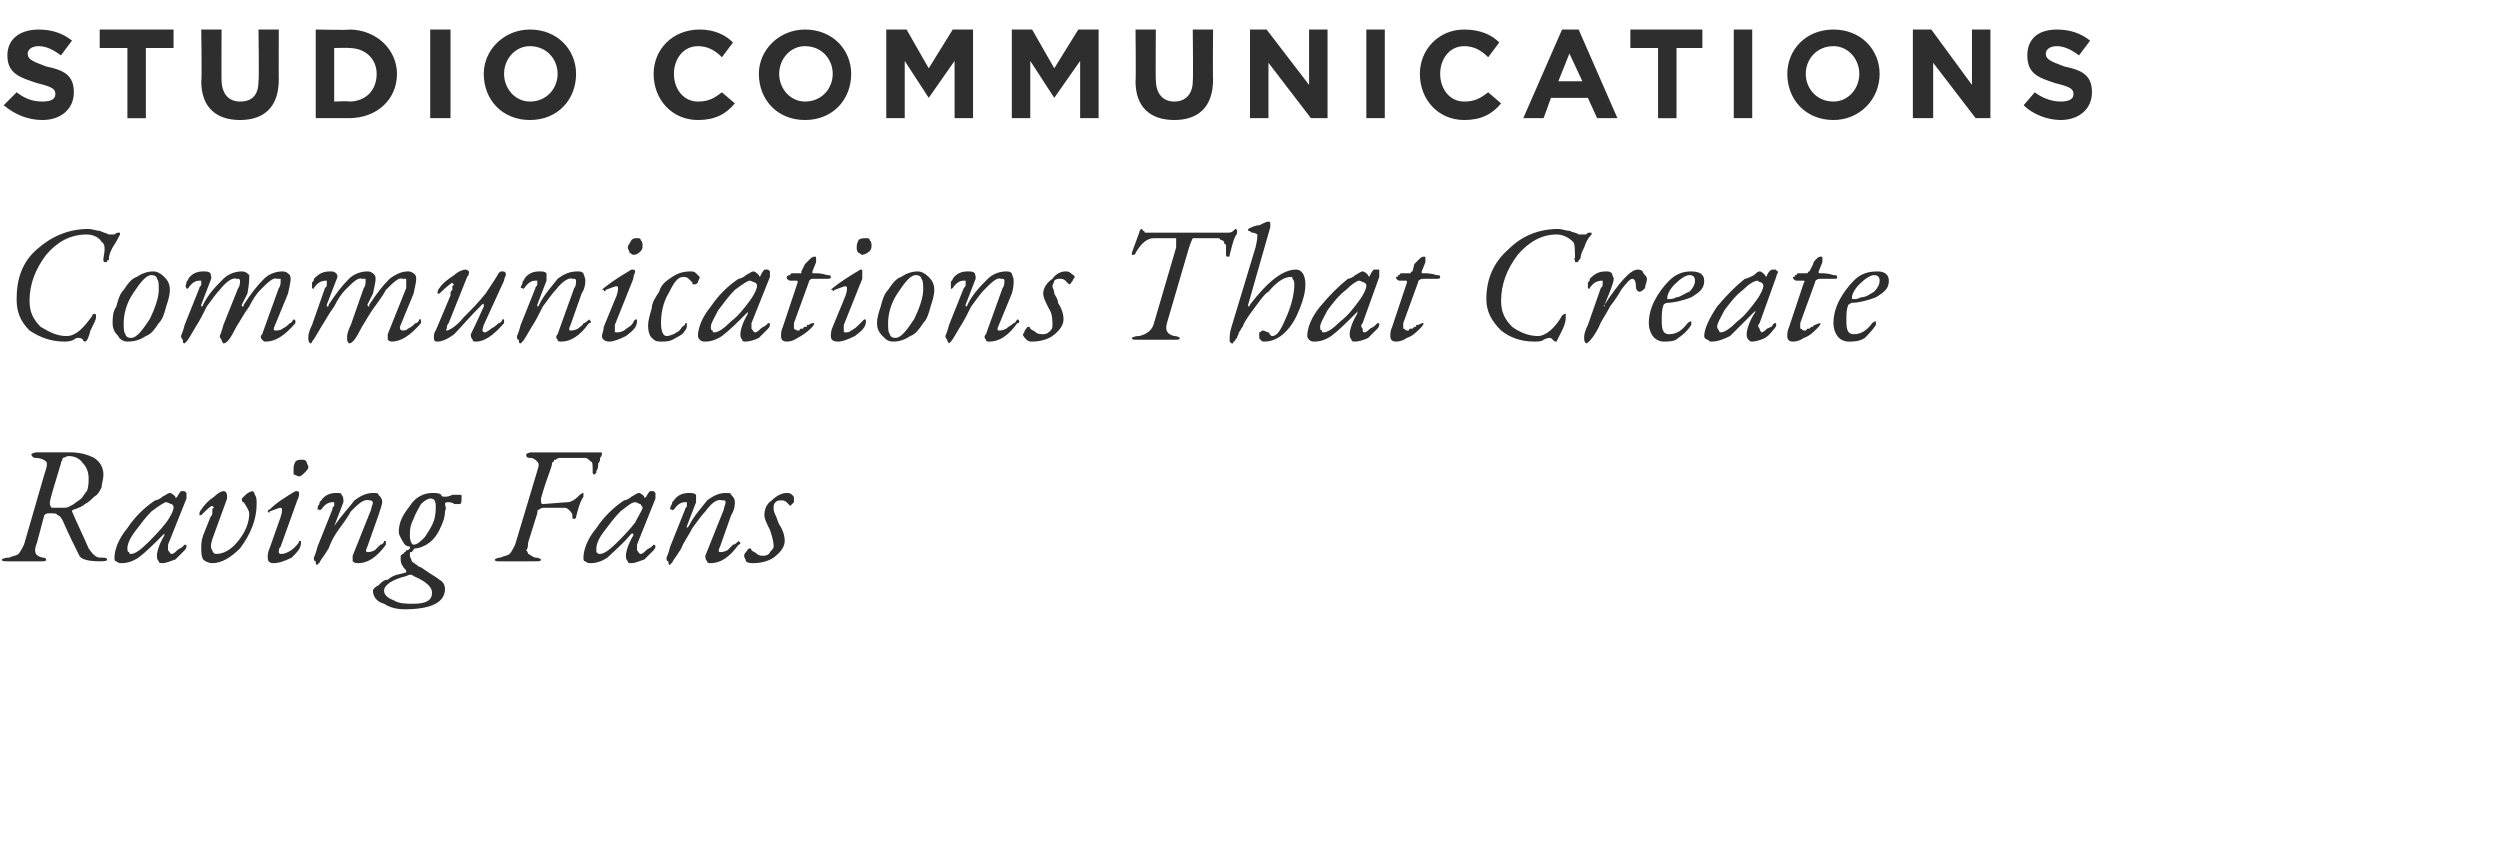 <svg xmlns="http://www.w3.org/2000/svg" version="1.1" width="135.4px" height="45.6px" viewBox="0 0 135.4 45.6"><desc>studio communications Communications That Create Raving Fans</desc><defs/><g id="Polygon67631"><path d="m2 29.4c-.2.5-.1.7.3.8c.2 0 .2.1.2.1c0 .1-.1.1-.2.1c-.2 0-.4 0-.5 0c-.1 0-.2 0-.3 0c-.2 0-.4 0-.6 0c-.2 0-.4 0-.5 0c-.2 0-.3 0-.3-.1c0 0 .1-.1.4-.1c.2-.1.4-.1.5-.2c.1-.1.2-.3.3-.5c0 0 1.1-3.8 1.1-3.8c.1-.3.2-.6.1-.7c-.1-.1-.3-.2-.6-.2c-.1 0-.2-.1-.2-.2c0 0 .1-.1.3-.1c0 0 .2 0 .4 0c.2 0 .4 0 .4 0c.1 0 .3 0 .5 0c.3 0 .4 0 .5 0c.5 0 .9.1 1.3.3c.3.2.5.5.5.9c0 .3-.1.5-.1.7c-.1.2-.2.4-.4.5c-.2.2-.3.3-.5.4c-.1.1-.3.2-.6.3c-.1 0-.1.1-.1.1c.3.7.6 1.3.9 2c.2.3.4.5.6.5c.2 0 .4 0 .4.1c0 .1-.2.1-.4.1c-.6 0-1-.1-1.1-.3c-.3-.6-.6-1.2-.9-1.9c-.1-.2-.2-.3-.3-.3c0-.1-.2-.1-.4-.1c-.1 0-.2 0-.3.1c0 0-.4 1.5-.4 1.5zm1.3-4.3c-.4 1.3-.6 2-.6 2.1c0 .1 0 .2.1.3c.1 0 .2 0 .3 0c.2 0 .3 0 .4 0c.2 0 .3-.1.5-.2c.1-.1.3-.2.4-.3c.1-.1.2-.3.3-.4c.1-.2.1-.5.1-.7c0-.3-.1-.6-.3-.8c-.2-.3-.5-.4-.8-.4c-.1 0-.2.1-.3.1c0 .1-.1.2-.1.3c0 0 0 0 0 0zm5.5 5.4c-.1 0-.2 0-.2-.1c-.1-.1-.1-.2-.1-.3c0-.2.1-.6.4-1.1c0-.1 0-.2 0-.1c0 0 0 0 0 0c-.6.6-1 1-1.4 1.3c-.3.2-.6.3-.9.3c-.1 0-.2 0-.3-.1c-.1 0-.1-.1-.1-.2c0-.4.2-1 .7-1.6c.4-.6.9-1.1 1.5-1.5c.1 0 .3-.1.4-.2c.2-.1.3-.2.4-.2c.1 0 .2.1.3.2c0 .1 0 .1.1 0c.1-.2.2-.3.2-.3c.1 0 .2 0 .2 0c.1.1.1.1.1.1c0 .1 0 .2 0 .3c0 0-1 2.5-1 2.5c0 .1 0 .2 0 .3c.1.1.1.2.2.2c.1 0 .2-.1.3-.2c.1-.1.2-.1.3-.2c0 0 .1-.1.1-.1c.1 0 .1 0 .1.1c0 0 0 .1-.1.2c-.1.1-.3.3-.5.5c-.3.1-.5.2-.7.2zm.2-3.3c-.1 0-.4.2-.8.5c-.3.3-.6.7-.9 1.1c-.3.4-.4.7-.4.9c0 .1 0 .2.1.2c0 .1 0 .1.1.1c.2 0 .5-.2.9-.6c.3-.3.7-.7 1-1.1c.3-.4.4-.7.4-.8c0-.1 0-.1-.1-.2c-.1 0-.2-.1-.3-.1zm2.5 2c-.1.3-.1.5 0 .6c0 .1.1.2.2.2c.4 0 .8-.2 1.2-.7c.4-.5.6-1 .6-1.5c0-.1-.1-.3-.3-.6c-.1 0-.1-.1-.1-.2c0 0 .1-.1.2-.2c.1-.1.3-.2.4-.2c0 0 .1.1.1.2c.1.1.1.3.1.5c0 .8-.3 1.6-.9 2.4c-.5.5-1 .8-1.5.8c-.2 0-.4-.1-.5-.2c-.1-.2-.1-.4-.1-.6c0-.2 0-.4.1-.7c0 0 .4-1 .4-1c.1-.1.1-.2.1-.2c0-.1 0-.1 0-.2c0-.1.1-.1.1-.1c-.1-.1-.1-.1-.1-.1c-.1 0-.3.2-.6.5c0 0 0 0-.1 0c0 0 0 0 0 0c0-.1 0-.2.1-.3c.2-.3.4-.5.7-.7c.2-.2.4-.3.5-.3c.2 0 .2.2.2.4c0 0-.8 2.2-.8 2.2zm4.9-4.3c.1 0 .1 0 .2.1c0 .1.1.2.1.3c0 .1-.1.2-.2.3c-.1.1-.2.2-.3.2c-.1 0-.2-.1-.3-.1c0-.1 0-.2 0-.3c0-.1 0-.2.1-.4c.1-.1.2-.1.4-.1zm-1.9 5.3c0-.1 0-.3.1-.5c0 0 .6-1.7.6-1.7c.1-.3.1-.5 0-.5c-.1 0-.3.1-.6.2c0 .1 0 .1-.1 0c0 0 0 0 0 0c0 0 0-.1.1-.1c.4-.4.9-.7 1.4-1c.1 0 .2 0 .2.1c0 .1 0 .2-.1.4c0 0-.9 2.5-.9 2.5c-.1.1-.1.2-.1.3c0 .1.1.1.1.1c.1 0 .2 0 .4-.1c.2-.1.3-.2.4-.3c.1-.1.2-.2.2-.3c0 0 .1 0 .1 0c0 0 0 0 0 .1c0 .3-.2.5-.5.8c-.4.2-.7.3-1 .3c-.2 0-.3-.1-.3-.3c0 0 0 0 0 0zm4.6-.1c0 0 1-2.5 1-2.5c0-.1.1-.3.1-.4c0 0-.1-.1-.1-.1c0 0-.1 0-.1 0c-.3-.1-.6.2-1 .6c-.1.2-.3.5-.6.9c-.3.4-.5.8-.6 1.1c-.3.5-.5.7-.5.8c-.1 0-.1.1-.1.1c-.1 0-.1-.1-.1-.2c-.1 0-.1-.1-.1-.2c0 0 .1-.2.2-.6c0 0 .8-2 .8-2c0-.1 0-.1.1-.2c0 0 0-.1 0-.1c0 0 0-.1 0-.1c0 0-.1 0-.1 0c-.2 0-.4.1-.6.4c-.1 0-.1.1-.1 0c-.1 0-.1 0-.1 0c0-.1 0-.2.1-.3c0-.1 0-.1.1-.2c.2-.3.5-.4.8-.4c.2 0 .3 0 .3.1c.1.1.1.2.1.4c0 0-.5 1.3-.5 1.3c0 0 0 .1 0 .1c0 0 0 0 0-.1c.4-.6.8-1 1.1-1.4c.4-.3.7-.4 1-.4c.2 0 .3 0 .3.1c.1.1.2.2.2.4c0 .1-.1.4-.2.7c0 0-.6 1.7-.6 1.7c-.1.2-.1.3 0 .3c.1 0 .2 0 .4-.1c.1-.1.2-.2.3-.3c.1 0 .2-.1.2-.2c.1 0 .1 0 .1 0c0 0 0 .1 0 .1c0 .1 0 .1 0 .1c-.5.7-1 1-1.5 1c-.1 0-.2 0-.3-.1c0-.1 0-.2 0-.3zm2.2 1.1c.2-.1.4-.1.7-.2c0 0 0 0 0-.1c0 0 0 0 0 0c-.2-.2-.3-.4-.3-.6c0-.1 0-.1 0-.1c0-.1 0-.1 0-.1c.1-.1.1-.1.1-.1c0 0 .1 0 .1-.1c.1 0 .1-.1.1-.1c.1 0 .1 0 .2-.1c0 0 0 0 0-.1c-.2 0-.3-.1-.4-.3c-.1-.2-.2-.3-.2-.5c0-.5.2-.9.6-1.4c.3-.5.8-.7 1.2-.7c.2 0 .4 0 .5.1c0 .1.1.1.2.1c.1 0 .2 0 .4-.1c.1 0 .3 0 .4 0c.1 0 .1 0 .1.1c0 .2 0 .4-.1.4c-.1 0-.2 0-.3 0c-.1-.1-.3-.1-.3-.1c-.1 0-.2 0-.2.1c0 0 0 0 0 0c0 .1.1.2 0 .4c0 .3-.1.6-.3 1c-.2.4-.4.6-.7.8c-.2.1-.4.2-.6.2c-.1 0-.1.1-.2.2c0 0 0 0 0 0c-.1 0-.1 0-.1.1c0 0 0 0 0 .1c0 .1.1.2.1.3c.1.1.3.2.4.3c.1 0 .2.1.5.3c.3.2.5.3.6.4c.2.1.3.3.3.5c0 .7-.7 1.1-2.2 1.1c-.4 0-.8-.1-1.1-.3c-.4-.1-.6-.4-.6-.7c0-.1.1-.2.3-.3c.2-.2.3-.3.5-.3c.1-.1.3-.2.3-.2c0 0 0 0 0 0zm2.3-3.8c0-.3-.1-.4-.3-.4c-.1 0-.3.1-.5.3c-.1.2-.3.5-.4.8c-.2.4-.2.6-.2.9c0 .3.1.5.2.5c.2 0 .4-.2.6-.4c.2-.3.4-.6.5-.9c.1-.3.1-.6.1-.8c0 0 0 0 0 0zm-1.2 3.8c0 0 0 0 0 0c-.1-.1-.2-.1-.4 0c-.8.2-1.2.5-1.2.8c0 .2.2.4.5.5c.3.2.7.2 1.1.2c.7 0 1-.2 1-.6c0-.3-.3-.6-1-.9c0 0 0 0 0 0zm6.2-1.8c0 .1 0 .3-.1.4c0 0 .1.1.1.2c.1 0 .1.1.2.1c0 0 .1.1.2.1c.2 0 .3.1.3.1c0 .1-.1.1-.3.1c-.2 0-.3 0-.5 0c-.2 0-.3 0-.4 0c-.2 0-.3 0-.5 0c-.3 0-.4 0-.6 0c-.1 0-.2 0-.2-.1c0 0 .1-.1.3-.1c.2-.1.4-.1.5-.2c.1-.1.2-.3.3-.5c0 0 1.2-4 1.2-4c.1-.3.1-.4 0-.5c-.1-.1-.2-.2-.4-.2c-.2 0-.2-.1-.2-.2c0 0 .1-.1.3-.1c0 0 .1 0 .4 0c.2 0 .4 0 .5 0c0 0 2.3 0 2.3 0c.1 0 .2 0 .2 0c.1 0 .2 0 .2 0c.1 0 .1 0 .1 0c.1 0 .1 0 .1.1c0 0 0 .1-.1.2c0 .1 0 .2-.1.3c0 .1 0 .3-.1.4c0 .1 0 .1 0 .1c-.1.1-.1.1-.1.1c0 0-.1 0-.1-.1c0 0 0-.1 0-.1c0-.3 0-.5-.1-.5c-.1-.1-.2-.2-.3-.2c0 0-1.4 0-1.4 0c-.1 0-.2.1-.2.1c-.1 0-.1 0-.1.1c0 0-.1 0-.1.1c0 .2-.3.8-.6 1.9c0 .2 0 .3.1.3c0 0 1.3-.1 1.3-.1c.2 0 .4-.1.6-.3c.1-.1.2-.2.3-.2c0 0 0 0 0 .1c0 0 0 0 0 .1c-.2.3-.3.7-.4 1.1c0 .1-.1.1-.1.1c-.1 0-.1 0-.1-.2c0-.1-.1-.2-.2-.3c0 0-.1-.1-.2-.1c-.1 0-.5 0-1.1 0c-.1 0-.2 0-.3.1c-.1 0-.1.1-.1.2c0 0-.5 1.6-.5 1.6zm5.6 1.1c-.1 0-.2 0-.2-.1c-.1-.1-.1-.2-.1-.3c0-.2.1-.6.4-1.1c0-.1 0-.2 0-.1c0 0 0 0-.1 0c-.5.6-1 1-1.3 1.3c-.3.2-.6.3-.9.3c-.1 0-.2 0-.3-.1c-.1 0-.1-.1-.1-.2c0-.4.2-1 .7-1.6c.4-.6.9-1.1 1.5-1.5c.1 0 .3-.1.4-.2c.2-.1.3-.2.4-.2c.1 0 .2.1.3.2c0 .1 0 .1.1 0c.1-.2.2-.3.2-.3c.1 0 .2 0 .2 0c.1.1.1.1.1.1c0 .1 0 .2 0 .3c0 0-1 2.5-1 2.5c0 .1 0 .2 0 .3c.1.1.1.2.2.2c.1 0 .2-.1.3-.2c.1-.1.2-.1.3-.2c0 0 .1-.1.1-.1c0 0 .1 0 .1.1c0 0 0 .1-.1.2c-.1.1-.3.3-.5.5c-.3.1-.5.2-.7.2zm.2-3.3c-.2 0-.4.2-.8.5c-.3.3-.6.7-.9 1.1c-.3.4-.4.7-.4.9c0 .1 0 .2 0 .2c.1.1.1.1.2.1c.2 0 .5-.2.9-.6c.3-.3.7-.7 1-1.1c.2-.4.4-.7.4-.8c0-.1-.1-.1-.1-.2c-.1 0-.2-.1-.3-.1zm3.8 2.9c0 0 1-2.5 1-2.5c0-.1.1-.3.1-.4c0 0 0-.1-.1-.1c0 0-.1 0-.1 0c-.3-.1-.6.2-.9.6c-.2.2-.4.5-.7.9c-.2.4-.5.8-.6 1.1c-.3.5-.5.7-.5.8c-.1 0-.1.1-.1.1c-.1 0-.1-.1-.1-.2c-.1 0-.1-.1-.1-.2c0 0 .1-.2.2-.6c0 0 .8-2 .8-2c0-.1.1-.1.1-.2c0 0 0-.1 0-.1c0 0 0-.1 0-.1c0 0-.1 0-.1 0c-.2 0-.4.1-.6.4c-.1 0-.1.1-.1 0c0 0-.1 0-.1 0c0-.1 0-.2.1-.3c0-.1 0-.1.1-.2c.2-.3.5-.4.8-.4c.2 0 .3 0 .4.1c0 .1 0 .2 0 .4c0 0-.5 1.3-.5 1.3c0 0 0 .1 0 .1c0 0 0 0 .1-.1c.3-.6.7-1 1-1.4c.4-.3.7-.4 1-.4c.2 0 .3 0 .3.1c.1.1.2.2.2.4c0 .1 0 .4-.2.7c0 0-.6 1.7-.6 1.7c-.1.2-.1.3 0 .3c.1 0 .2 0 .4-.1c.1-.1.2-.2.3-.3c.1 0 .2-.1.3-.2c0 0 0 0 0 0c0 0 .1.1.1.1c0 .1-.1.1-.1.1c-.5.7-1 1-1.5 1c-.1 0-.2 0-.2-.1c-.1-.1-.1-.2-.1-.3zm4.4-3.4c.1 0 .2 0 .3.1c.1.1.1.1.1.2c0 .1 0 .1 0 .2c-.1.1-.2.2-.2.2c0 0-.1-.1-.2-.2c-.1-.1-.2-.1-.3-.1c-.1 0-.2 0-.3.1c-.1.1-.1.2-.1.3c0 .1 0 .2.1.4c.1.2.1.3.2.5c.2.3.3.6.3.9c0 .3-.2.6-.6.9c-.3.2-.7.3-1.1.3c-.1 0-.3 0-.4-.1c0-.1-.1-.2-.1-.3c0 0 0-.1.1-.2c.1-.1.1-.2.2-.2c0 0 .1 0 .1.1c.1.1.2.1.3.2c.1.1.2.1.4.1c.1 0 .3-.1.3-.2c.1-.1.2-.2.2-.3c0-.3-.1-.6-.2-.9c-.2-.4-.3-.6-.3-.8c0-.3.1-.6.4-.8c.3-.3.6-.4.8-.4z" stroke="none" fill="#2e2e2e"/></g><g id="Polygon67630"><path d="m3.5 18.5c-.7 0-1.3-.2-1.9-.6c-.5-.5-.7-1-.7-1.7c0-1.1.3-2 1.1-2.7c.8-.7 1.7-1.1 2.8-1.1c.2 0 .4.1.6.1c.2.1.3.1.5.2c.1 0 .1 0 .1 0c.1 0 .1 0 .2 0c.1-.1.2-.1.2-.1c.1 0 .1 0 .1 0c0 .1 0 .1 0 .1c-.1.2-.2.4-.4.7c-.1.2-.2.4-.2.6c0 .1 0 .1-.1.1c0 .1 0 .1-.1.1c0 0-.1 0-.1-.1c0 0 0-.1 0-.1c.1-.5.1-.8-.1-.9c-.1-.2-.4-.4-.8-.4c-.9 0-1.6.4-2.2 1.1c-.6.8-.9 1.6-.9 2.5c0 .6.2 1 .6 1.4c.5.3.9.5 1.4.5c.5 0 .9-.4 1.4-1.1c0-.1.1-.1.1-.1c.1 0 .1 0 .1.2c0 .1-.1.3-.3.7c-.1.4-.2.6-.3.6c0 0-.1 0-.1-.1c-.1-.1-.2-.1-.3-.1c0 0-.1 0-.2.1c-.2.1-.4.1-.5.1zm5.7-2.8c0 .3-.1.6-.2.9c-.1.4-.2.7-.4.9c-.2.3-.4.6-.7.7c-.3.2-.6.3-1 .3c-.2 0-.4-.1-.5-.3c-.2-.2-.3-.4-.3-.7c0-.3 0-.6.2-.9c.1-.4.2-.7.4-.9c.2-.3.4-.6.7-.7c.3-.2.6-.3.9-.3c.2 0 .4.1.6.3c.2.2.3.4.3.7zm-.6 0c0-.3 0-.5-.1-.6c0-.1-.1-.2-.3-.2c-.3 0-.6.4-1 1c-.4.6-.5 1.2-.5 1.6c0 .3 0 .5.1.6c0 .1.1.2.3.2c.3 0 .6-.4 1-1c.3-.6.5-1.2.5-1.6zm4.3-.1c.1-.1.1-.3.1-.4c0 0 0-.1-.1-.1c0 0 0 0-.1 0c-.2-.1-.6.2-.9.6c-.2.2-.4.5-.7.9c-.2.4-.4.8-.6 1.1c-.3.5-.4.7-.5.8c0 0-.1.1-.1.1c-.1 0-.1-.1-.1-.2c0 0-.1-.1-.1-.2c0 0 .1-.2.2-.6c0 0 .8-2 .8-2c0-.1.1-.1.1-.2c0 0 0-.1 0-.1c0 0 0-.1 0-.1c0 0 0 0-.1 0c-.2 0-.4.1-.6.4c0 0-.1.1-.1 0c0 0 0 0 0 0c-.1-.1 0-.2 0-.3c0-.1.1-.1.1-.2c.2-.3.5-.4.8-.4c.2 0 .3 0 .4.1c0 .1.1.2 0 .4c0 0-.5 1.3-.5 1.3c0 0 0 .1 0 .1c0 0 .1 0 .1-.1c.3-.6.7-1 1.1-1.4c.3-.3.7-.4 1-.4c.2 0 .3.1.4.2c0 .2 0 .5-.1 1c0 0-.3.6-.3.6c0 0 0 .1 0 .1c.1 0 .1 0 .1-.1c.4-.6.7-1 1.1-1.4c.3-.3.7-.4 1-.4c.2 0 .3.1.4.2c.1.2 0 .5-.1 1c0 0-.7 1.7-.7 1.7c-.1.2-.1.3 0 .3c.1 0 .3 0 .4-.1c.2-.1.3-.2.4-.3c.1 0 .1-.1.2-.2c0 0 0 0 0 0c.1 0 .1.1.1.1c0 .1 0 .1 0 .1c-.6.7-1.1 1-1.6 1c-.1 0-.1 0-.2-.1c-.1-.1-.1-.2 0-.3c0 0 .9-2.5.9-2.5c.1-.1.1-.3.1-.4c0 0 0-.1 0-.1c-.1 0-.1 0-.2 0c-.2-.1-.5.2-.9.6c-.2.2-.4.5-.6.9c-.3.4-.5.8-.7 1.1c-.3.6-.5.9-.7.9c0 0-.1-.1-.1-.2c0 0-.1-.1-.1-.2c0 0 .1-.2.2-.6c0 0 .8-2 .8-2zm6.8 0c.1-.1.1-.3.1-.4c0 0 0-.1 0-.1c-.1 0-.1 0-.2 0c-.2-.1-.5.2-.9.6c-.2.2-.4.5-.6.9c-.3.4-.5.8-.7 1.1c-.3.5-.4.7-.5.8c0 0 0 .1-.1.1c0 0-.1-.1-.1-.2c0 0 0-.1 0-.2c0 0 0-.2.2-.6c0 0 .7-2 .7-2c.1-.1.1-.1.1-.2c0 0 0-.1 0-.1c0 0 0-.1 0-.1c0 0 0 0 0 0c-.3 0-.5.1-.7.4c0 0 0 .1-.1 0c0 0 0 0 0 0c0-.1 0-.2 0-.3c.1-.1.1-.1.1-.2c.3-.3.5-.4.9-.4c.1 0 .2 0 .3.1c.1.1.1.2 0 .4c0 0-.5 1.3-.5 1.3c0 0 0 .1 0 .1c.1 0 .1 0 .1-.1c.4-.6.7-1 1.1-1.4c.3-.3.7-.4 1-.4c.2 0 .3.1.4.2c.1.2 0 .5-.1 1c0 0-.3.6-.3.6c0 0 0 .1.1.1c0 0 0 0 0-.1c.4-.6.7-1 1.1-1.4c.4-.3.7-.4 1-.4c.2 0 .3.1.4.2c.1.2 0 .5-.1 1c0 0-.7 1.7-.7 1.7c-.1.2 0 .3.1.3c.1 0 .2 0 .3-.1c.2-.1.3-.2.4-.3c.1 0 .2-.1.2-.2c0 0 0 0 .1 0c0 0 0 .1 0 .1c0 .1 0 .1 0 .1c-.6.7-1.1 1-1.6 1c0 0-.1 0-.2-.1c0-.1 0-.2 0-.3c0 0 1-2.5 1-2.5c0-.1 0-.3 0-.4c0 0 0-.1 0-.1c0 0-.1 0-.2 0c-.2-.1-.5.2-.9.6c-.1.2-.3.5-.6.9c-.3.4-.5.8-.7 1.1c-.3.6-.5.9-.7.9c0 0-.1-.1-.1-.2c0 0 0-.1 0-.2c0 0 0-.2.2-.6c0 0 .7-2 .7-2zm5.8 2.5c.4-.8.6-1.3.7-1.5c0-.1 0-.1 0-.1c0-.1-.1 0-.1 0c-.7.7-1.2 1.3-1.5 1.6c-.4.3-.7.4-.9.4c-.1 0-.2 0-.2-.2c0-.1 0-.3.1-.4c0 0 .8-1.9.8-1.9c0-.1 0-.1 0-.1c0-.1 0-.1.1-.2c0 0 0-.1 0-.1c0-.1 0-.1 0-.1c.1-.1.1-.1.1-.1c-.1 0-.1-.1-.1-.1c0 0-.3.2-.7.6c0 0 0 0 0 0c-.1 0-.1 0-.1 0c0-.1 0-.2.1-.3c.2-.3.5-.5.8-.7c.2-.2.5-.3.6-.3c.1 0 .2.1.2.1c0 .1 0 .2-.1.3c0 0-1 2.5-1 2.5c-.1.1-.1.2-.1.3c-.1.1 0 .1 0 .1c.1 0 .5-.2.9-.7c.4-.4.8-.8 1.2-1.3c.4-.6.6-.9.7-1.1c.1-.1.1-.1.2-.1c.1 0 .2 0 .2.2c0 0-.1.2-.1.3c0 0-1.1 2.4-1.1 2.4c-.1.3-.1.4.1.4c0 0 .2-.1.3-.2c.2-.1.3-.2.4-.3c.1 0 .2-.1.2-.2c0 0 0 0 .1 0c0 0 0 .1 0 .1c0 0 0 .1 0 .1c-.6.7-1.1 1-1.5 1c-.1 0-.2 0-.2-.1c-.1-.1-.1-.2-.1-.3zm4.7 0c0 0 .9-2.5.9-2.5c.1-.1.1-.3.1-.4c0 0 0-.1-.1-.1c0 0 0 0-.1 0c-.2-.1-.6.2-.9.6c-.2.2-.4.5-.7.9c-.2.4-.4.8-.6 1.1c-.3.5-.4.7-.5.8c0 0-.1.1-.1.1c-.1 0-.1-.1-.1-.2c-.1 0-.1-.1-.1-.2c0 0 .1-.2.2-.6c0 0 .8-2 .8-2c0-.1.1-.1.1-.2c0 0 0-.1 0-.1c0 0 0-.1 0-.1c0 0 0 0-.1 0c-.2 0-.4.1-.6.4c0 0-.1.1-.1 0c0 0 0 0-.1 0c0-.1.1-.2.1-.3c0-.1.1-.1.1-.2c.2-.3.5-.4.8-.4c.2 0 .3 0 .4.1c0 .1 0 .2 0 .4c0 0-.5 1.3-.5 1.3c0 0 0 .1 0 .1c0 0 .1 0 .1-.1c.3-.6.7-1 1-1.4c.4-.3.7-.4 1.1-.4c.1 0 .2 0 .3.1c0 .1.1.2.1.4c0 .1 0 .4-.2.7c0 0-.6 1.7-.6 1.7c-.1.2-.1.3 0 .3c.1 0 .2 0 .4-.1c.1-.1.3-.2.3-.3c.1 0 .2-.1.3-.2c0 0 0 0 0 0c0 0 .1.1.1.1c0 .1 0 .1-.1.1c-.5.7-1 1-1.5 1c-.1 0-.2 0-.2-.1c-.1-.1-.1-.2 0-.3zm4.3-5.2c.1 0 .2 0 .2.1c.1.1.1.2.1.3c0 .1 0 .2-.1.3c-.1.1-.2.2-.4.2c-.1 0-.1-.1-.2-.1c0-.1-.1-.2-.1-.3c0-.1.1-.2.2-.4c.1-.1.2-.1.3-.1zm-1.9 5.3c0-.1.1-.3.1-.5c0 0 .7-1.7.7-1.7c.1-.3.1-.5 0-.5c-.1 0-.3.1-.6.2c0 .1-.1.1-.1 0c0 0-.1 0-.1 0c0 0 .1-.1.1-.1c.5-.4 1-.7 1.5-1c.1 0 .2 0 .2.1c0 .1-.1.2-.1.4c0 0-1 2.5-1 2.5c0 .1 0 .2 0 .3c0 .1 0 .1.1.1c.1 0 .2 0 .4-.1c.1-.1.3-.2.4-.3c.1-.1.1-.2.2-.3c0 0 0 0 0 0c.1 0 .1 0 .1.1c0 .3-.2.5-.6.8c-.4.2-.7.3-.9.3c-.2 0-.4-.1-.4-.3c0 0 0 0 0 0zm4.8-3.5c.1 0 .2 0 .3.1c.1.1.2.2.2.2c0 .1-.1.2-.1.3c-.1.1-.1.1-.2.1c-.1 0-.1 0-.1-.1c-.1-.1-.1-.1-.2-.2c-.1-.1-.2-.1-.3-.1c-.3 0-.5.3-.8.9c-.3.5-.4 1.1-.4 1.6c0 .4.1.7.3.7c.2 0 .3-.1.4-.1c.1-.1.2-.1.3-.2c.1-.1.1-.2.3-.3c0-.1 0-.1.1-.1c0 0 0 .1 0 .1c0 .1 0 .2-.1.3c-.1.2-.3.3-.5.4c-.3.2-.5.2-.8.2c-.2 0-.3 0-.5-.2c-.1-.1-.2-.3-.2-.7c0-.2.1-.6.2-.9c0-.3.2-.6.4-.9c.1-.4.4-.6.7-.8c.3-.2.6-.3 1-.3c0 0 0 0 0 0zm3 3.8c-.1 0-.2 0-.2-.1c-.1-.1-.1-.2-.1-.3c0-.2.1-.6.4-1.1c0-.1 0-.2 0-.1c0 0 0 0 0 0c-.6.6-1 1-1.4 1.3c-.3.2-.6.3-.9.3c-.1 0-.2 0-.3-.1c0 0-.1-.1-.1-.2c0-.4.2-1 .7-1.6c.4-.6.9-1.1 1.5-1.5c.1 0 .3-.1.4-.2c.2-.1.3-.2.4-.2c.1 0 .2.1.3.2c0 .1.1.1.1 0c.1-.2.2-.3.2-.3c.1 0 .2 0 .2 0c.1.1.1.1.1.1c0 .1 0 .2 0 .3c0 0-1 2.5-1 2.5c0 .1 0 .2 0 .3c.1.1.1.2.2.2c.1 0 .2-.1.3-.2c.1-.1.2-.1.3-.2c0 0 .1-.1.1-.1c.1 0 .1 0 .1.1c0 0 0 .1-.1.2c-.1.1-.3.3-.5.5c-.2.1-.5.2-.7.2zm.2-3.3c-.1 0-.4.2-.8.5c-.3.3-.6.7-.9 1.1c-.2.4-.4.7-.4.9c0 .1 0 .2.1.2c0 .1 0 .1.1.1c.2 0 .5-.2.9-.6c.4-.3.7-.7 1-1.1c.3-.4.4-.7.4-.8c0-.1 0-.1-.1-.2c-.1 0-.2-.1-.3-.1zm3.5 2.3c0 .1-.1.2-.2.3c-.2.2-.5.4-.7.5c-.3.2-.5.2-.6.2c-.2 0-.3-.1-.3-.3c0-.1 0-.3.1-.5c0 0 .8-2.4.8-2.4c0-.1 0-.1-.1-.1c0 0-.3 0-.3 0c-.1 0-.2-.1-.2-.2c0 0 0 0 0 0c.1-.1.1-.1.2-.1c0-.1.1-.1.1-.1c0 0 .3 0 .3 0c.1 0 .1 0 .2 0c0 0 0-.1 0-.1c0 0 .2-.4.2-.4c.1-.1.2-.2.3-.3c.1-.1.2-.1.2-.1c.1 0 .1 0 .1.1c0 .1 0 .1 0 .2c0 0-.2.5-.2.5c0 0 0 .1 0 .1c0 0 .1 0 .1 0c.2 0 .4 0 .7.1c.1 0 .2 0 .2.1c0 .1-.1.1-.2.1c-.2 0-.4 0-.8 0c-.1 0-.2.1-.2.2c0 0-.8 2.2-.8 2.2c0 .1 0 .2 0 .3c0 0 .1.1.2.1c0 0 0 0 .1 0c0 0 0-.1.1-.1c0 0 0 0 0 0c.1 0 .1 0 .1 0c0 0 0-.1.1-.1c0 0 0 0 .1 0c0 0 0-.1 0-.1c.1 0 .1 0 .1 0c.1-.1.2-.1.3-.1c0 0 0 0 0 0zm2.8-4.6c.1 0 .2 0 .2.1c.1.1.1.2.1.3c0 .1 0 .2-.1.3c-.1.1-.3.2-.4.2c-.1 0-.1-.1-.2-.1c-.1-.1-.1-.2-.1-.3c0-.1 0-.2.1-.4c.1-.1.3-.1.4-.1zm-1.9 5.3c0-.1 0-.3.1-.5c0 0 .7-1.7.7-1.7c.1-.3.1-.5 0-.5c-.1 0-.3.1-.6.2c-.1.1-.1.1-.1 0c-.1 0-.1 0-.1 0c0 0 .1-.1.1-.1c.5-.4 1-.7 1.5-1c.1 0 .1 0 .1.1c0 .1 0 .2 0 .4c0 0-1 2.5-1 2.5c0 .1 0 .2 0 .3c0 .1 0 .1.1.1c.1 0 .2 0 .3-.1c.2-.1.3-.2.4-.3c.1-.1.2-.2.3-.3c0 0 0 0 0 0c.1 0 .1 0 .1.1c0 .3-.2.5-.6.8c-.4.2-.7.3-.9.3c-.3 0-.4-.1-.4-.3c0 0 0 0 0 0zm5.6-2.5c0 .3-.1.6-.2.9c-.1.4-.2.7-.4.9c-.2.3-.4.6-.7.7c-.3.2-.6.3-.9.3c-.3 0-.4-.1-.6-.3c-.2-.2-.3-.4-.3-.7c0-.3.1-.6.2-.9c.1-.4.2-.7.4-.9c.2-.3.4-.6.7-.7c.3-.2.6-.3.9-.3c.2 0 .4.1.6.3c.2.2.3.4.3.7zm-.6 0c0-.3 0-.5-.1-.6c0-.1-.1-.2-.3-.2c-.3 0-.6.4-1 1c-.4.6-.5 1.2-.5 1.6c0 .3 0 .5.1.6c0 .1.1.2.3.2c.3 0 .6-.4 1-1c.3-.6.5-1.2.5-1.6zm3.4 2.4c0 0 .9-2.5.9-2.5c.1-.1.1-.3.1-.4c0 0 0-.1-.1-.1c0 0 0 0-.1 0c-.2-.1-.5.2-.9.6c-.2.2-.4.5-.7.9c-.2.4-.4.8-.6 1.1c-.3.5-.4.7-.5.8c0 0-.1.1-.1.1c0 0-.1-.1-.1-.2c0 0-.1-.1-.1-.2c0 0 .1-.2.2-.6c0 0 .8-2 .8-2c.1-.1.1-.1.1-.2c0 0 0-.1 0-.1c0 0 0-.1 0-.1c0 0 0 0-.1 0c-.2 0-.4.1-.6.4c0 0-.1.1-.1 0c0 0 0 0 0 0c0-.1 0-.2 0-.3c0-.1.1-.1.1-.2c.2-.3.5-.4.8-.4c.2 0 .3 0 .4.1c0 .1.1.2 0 .4c0 0-.5 1.3-.5 1.3c0 0 0 .1 0 .1c0 0 .1 0 .1-.1c.3-.6.7-1 1.1-1.4c.3-.3.7-.4 1-.4c.1 0 .2 0 .3.1c0 .1.1.2.1.4c0 .1 0 .4-.1.7c0 0-.7 1.7-.7 1.7c-.1.2-.1.3 0 .3c.1 0 .2 0 .4-.1c.1-.1.3-.2.4-.3c.1 0 .1-.1.2-.2c0 0 0 0 0 0c.1 0 .1.1.1.1c0 .1 0 .1-.1.1c-.5.7-1 1-1.5 1c-.1 0-.2 0-.2-.1c-.1-.1-.1-.2 0-.3zm4.3-3.4c.1 0 .2 0 .3.1c.1.1.2.1.2.2c0 .1-.1.1-.1.2c-.1.1-.1.2-.2.2c0 0-.1-.1-.2-.2c-.1-.1-.2-.1-.3-.1c-.1 0-.2 0-.3.1c0 .1-.1.2-.1.3c0 .1.1.2.1.4c.1.2.2.3.2.5c.2.3.3.6.3.9c0 .3-.2.6-.6.9c-.3.2-.7.3-1.1.3c-.1 0-.2 0-.3-.1c-.1-.1-.2-.2-.2-.3c0 0 .1-.1.1-.2c.1-.1.1-.2.2-.2c0 0 .1 0 .1.1c.1.1.2.1.3.2c.1.1.3.1.4.1c.2 0 .3-.1.4-.2c.1-.1.1-.2.1-.3c0-.3 0-.6-.2-.9c-.2-.4-.3-.6-.3-.8c0-.3.2-.6.5-.8c.2-.3.5-.4.7-.4zm5.5 2.8c-.1.4 0 .6.4.7c.2 0 .3.1.3.1c0 .1-.1.1-.3.1c-.2 0-.3 0-.5 0c-.2 0-.3 0-.5 0c-.1 0-.3 0-.5 0c-.2 0-.4 0-.5 0c-.2 0-.3 0-.3-.1c0 0 .1-.1.4-.1c.4-.1.7-.3.8-.7c0 0 1.2-4.1 1.2-4.1c0-.1 0-.2 0-.3c0-.1 0-.2 0-.2c0 0-1.2 0-1.2 0c-.4 0-.7.3-1 .8c0 .1-.1.1-.1.1c-.1 0-.1 0-.1 0c0 0 0 0 0-.1c0 0 .1-.3.4-1.1c0-.1.1-.2.1-.2c0 0 .1 0 .1.1c0 0 .1 0 .1.1c.1 0 .2 0 .3 0c0 0 4.2 0 4.2 0c.1 0 .2 0 .3-.1c.1-.1.1-.1.1-.1c.1 0 .1.1.1.1c0 .1 0 .2-.1.3c-.1.2-.2.6-.3 1c0 .1 0 .1-.1.1c-.1 0-.1 0-.1-.2c0 0 0 0 0 0c0-.1 0-.1 0-.1c0-.1 0-.1 0-.1c0-.1 0-.1 0-.2c0 0 0-.1-.1-.1c0-.1 0-.1 0-.1c-.1-.1-.1-.1-.2-.1c0-.1-.1-.1-.2-.1c0 0-1.3 0-1.3 0c0 0-.1.2-.2.5c0 0-1.2 4.1-1.2 4.1zm5 .7c0-.1 0-.1 0-.2c.1 0 .1-.1.2-.1c.1 0 .2.1.3.1c.1.1.1.2.2.2c.3 0 .5-.4.8-1.1c.3-.7.4-1.3.4-1.7c0-.1 0-.2-.1-.3c0-.1 0-.1-.1-.1c-.3 0-.7.2-1.2.8c-.2.1-.4.4-.7.8c-.3.4-.6.8-.7 1.1c-.1.1-.1.2-.2.3c0 .1-.1.2-.1.3c0 0-.1.1-.1.1c0 .1-.1.1-.1.1c0 .1 0 .1-.1.1c0 0-.1-.1-.1-.1c0-.1 0-.2 0-.2c0-.1 0-.3.1-.6c0 0 1.3-4.3 1.3-4.3c.1-.4.1-.6.1-.7c0 0-.1-.1-.3-.1c-.1-.1-.2-.1-.2-.1c0-.1 0-.1 0-.1c.2-.1.4-.2.6-.2c.2-.1.4-.2.5-.2c.1 0 .1.1.1.1c0 .1 0 .1 0 .2c0 0-1.2 4.2-1.2 4.2c0 0 0 .1 0 .1c0 0 .1 0 .1-.1c1-1.3 1.8-1.9 2.5-1.9c.3 0 .5.3.5.8c0 .4-.1.8-.3 1.3c-.2.5-.4.9-.8 1.3c-.3.3-.7.5-1.1.5c-.1 0-.2 0-.2-.1c-.1 0-.1-.1-.1-.2zm5.2.3c-.1 0-.2 0-.2-.1c-.1-.1-.1-.2-.1-.3c0-.2.1-.6.4-1.1c0-.1.1-.2 0-.1c0 0 0 0 0 0c-.6.6-1 1-1.4 1.3c-.3.2-.6.3-.9.3c-.1 0-.2 0-.3-.1c0 0-.1-.1-.1-.2c0-.4.2-1 .7-1.6c.5-.6 1-1.1 1.5-1.5c.1 0 .3-.1.4-.2c.2-.1.3-.2.4-.2c.1 0 .2.1.3.2c0 .1.1.1.1 0c.1-.2.2-.3.2-.3c.1 0 .2 0 .3 0c0 .1 0 .1 0 .1c0 .1 0 .2 0 .3c0 0-.9 2.5-.9 2.5c-.1.1-.1.2 0 .3c0 .1 0 .2.1.2c.1 0 .2-.1.3-.2c.2-.1.2-.1.3-.2c0 0 .1-.1.1-.1c.1 0 .1 0 .1.1c0 0 0 .1-.1.2c-.1.1-.3.3-.5.5c-.2.1-.5.2-.7.2zm.2-3.3c-.1 0-.4.2-.7.5c-.4.3-.7.7-1 1.1c-.2.4-.4.7-.4.9c0 .1 0 .2.1.2c0 .1 0 .1.1.1c.2 0 .5-.2.9-.6c.4-.3.7-.7 1-1.1c.3-.4.4-.7.4-.8c0-.1 0-.1-.1-.2c-.1 0-.2-.1-.3-.1zm3.5 2.3c0 .1-.1.2-.2.3c-.2.2-.4.4-.7.5c-.3.2-.5.2-.6.2c-.2 0-.3-.1-.3-.3c0-.1 0-.3.1-.5c0 0 .8-2.4.8-2.4c0-.1 0-.1-.1-.1c0 0-.3 0-.3 0c-.1 0-.2-.1-.2-.2c0 0 0 0 .1 0c0-.1 0-.1.1-.1c0-.1.1-.1.1-.1c0 0 .3 0 .3 0c.1 0 .1 0 .2 0c0 0 0-.1.1-.1c0 0 .1-.4.1-.4c.1-.1.2-.2.3-.3c.1-.1.2-.1.2-.1c.1 0 .1 0 .1.1c0 .1 0 .1 0 .2c0 0-.2.5-.2.5c0 0 0 .1 0 .1c0 0 .1 0 .1 0c.2 0 .4 0 .7.1c.1 0 .2 0 .2.1c0 .1-.1.1-.2.1c-.2 0-.4 0-.7 0c-.2 0-.3.1-.3.2c0 0-.8 2.2-.8 2.2c0 .1 0 .2 0 .3c.1 0 .1.1.2.1c0 0 .1 0 .1 0c0 0 0-.1.1-.1c0 0 0 0 0 0c.1 0 .1 0 .1 0c0 0 .1-.1.1-.1c0 0 0 0 .1 0c0 0 0-.1 0-.1c.1 0 .1 0 .1 0c.2-.1.2-.1.3-.1c0 0 0 0 0 0zm6 1c-.7 0-1.3-.2-1.8-.6c-.5-.5-.8-1-.8-1.7c0-1.1.4-2 1.2-2.7c.7-.7 1.6-1.1 2.7-1.1c.2 0 .4.1.6.1c.2.1.4.1.5.2c.1 0 .2 0 .2 0c0 0 .1 0 .2 0c.1-.1.1-.1.2-.1c0 0 .1 0 .1 0c0 .1 0 .1 0 .1c-.2.2-.3.4-.4.7c-.1.2-.2.4-.2.6c-.1.1-.1.1-.1.1c0 .1-.1.1-.1.1c-.1 0-.1 0-.1-.1c0 0-.1-.1 0-.1c0-.5 0-.8-.1-.9c-.2-.2-.5-.4-.9-.4c-.8 0-1.5.4-2.1 1.1c-.6.8-.9 1.6-.9 2.5c0 .6.2 1 .6 1.4c.4.3.9.5 1.4.5c.4 0 .9-.4 1.3-1.1c.1-.1.1-.1.2-.1c0 0 0 0 0 .2c0 .1 0 .3-.2.7c-.2.4-.3.6-.3.6c-.1 0-.1 0-.2-.1c-.1-.1-.1-.1-.2-.1c0 0-.1 0-.3.1c-.1.1-.3.1-.5.1zm4.7-2.8c-.1.2-.3.5-.6.9c-.2.4-.5.8-.6 1.1c-.3.6-.6.9-.7.9c0 0-.1-.1-.1-.2c0 0 0-.1 0-.2c0 0 0-.2.2-.6c0 0 .7-2 .7-2c.1-.1.1-.1.1-.2c0 0 0-.1 0-.1c0 0 0-.1 0-.1c0 0 0 0 0 0c-.3 0-.5.1-.7.4c0 0 0 .1-.1 0c0 0 0 0 0 0c0-.1 0-.2 0-.3c.1-.1.1-.1.1-.2c.3-.3.5-.4.9-.4c.1 0 .2 0 .3.1c0 .1.1.2.1.3c0 .2-.2.7-.5 1.4c0 0-.1.1 0 .1c0 0 0 0 0-.1c.8-1.2 1.4-1.9 1.8-1.9c.2 0 .3.1.3.2c.1.1.2.2.2.3c0 .2-.1.3-.1.5c-.1.1-.2.2-.3.2c-.1 0-.2-.1-.2-.3c0-.3-.1-.4-.2-.4c-.1 0-.3.2-.6.6zm2.3 2.8c-.2 0-.4-.1-.5-.2c-.2-.2-.3-.5-.3-.8c0-.4.1-.8.3-1.2c.2-.4.5-.8.8-1.1c.4-.4.8-.5 1.2-.5c.5 0 .7.2.7.5c0 .4-.2.6-.7.9c-.5.2-1 .3-1.3.3c-.1 0-.2.1-.2.1c-.1.3-.1.5-.1.9c0 .5.1.7.4.7c.4 0 .7-.2 1-.6c0 0 .1-.1.2-.1c0 0 0 0 0 .1c0 0 0 .1 0 .1c-.2.3-.4.5-.7.7c-.2.2-.5.2-.8.2zm1.7-3.3c0-.2-.1-.3-.3-.3c-.2 0-.5.2-.8.5c-.3.3-.4.6-.4.7c0 .1 0 .1 0 .1c.2 0 .3 0 .5-.1c.2 0 .4-.2.7-.3c.2-.2.3-.4.3-.6c0 0 0 0 0 0zm3.1 3.3c-.1 0-.1 0-.2-.1c-.1-.1-.1-.2-.1-.3c0-.2.1-.6.4-1.1c.1-.1.1-.2 0-.1c0 0 0 0 0 0c-.6.6-1 1-1.3 1.3c-.4.2-.7.3-1 .3c-.1 0-.1 0-.2-.1c-.1 0-.2-.1-.2-.2c0-.4.3-1 .7-1.6c.5-.6 1-1.1 1.5-1.5c.1 0 .3-.1.5-.2c.1-.1.2-.2.3-.2c.1 0 .2.1.3.2c0 .1.1.1.1 0c.1-.2.2-.3.3-.3c0 0 .1 0 .2 0c0 .1.1.1.1.1c0 .1-.1.2-.1.3c0 0-.9 2.5-.9 2.5c-.1.1-.1.2 0 .3c0 .1.1.2.1.2c.1 0 .2-.1.3-.2c.2-.1.3-.1.3-.2c0 0 .1-.1.1-.1c.1 0 .1 0 .1.1c0 0 0 .1-.1.2c-.1.1-.2.3-.5.5c-.2.1-.5.2-.7.2zm.3-3.3c-.2 0-.5.2-.8.5c-.4.3-.7.7-1 1.1c-.2.4-.4.7-.4.9c0 .1.1.2.1.2c0 .1.1.1.1.1c.2 0 .5-.2.9-.6c.4-.3.7-.7 1-1.1c.3-.4.4-.7.4-.8c0-.1 0-.1-.1-.2c-.1 0-.2-.1-.2-.1zm3.4 2.3c0 .1-.1.2-.2.3c-.2.2-.4.4-.7.5c-.3.2-.5.2-.6.2c-.2 0-.3-.1-.3-.3c0-.1 0-.3.1-.5c0 0 .8-2.4.8-2.4c.1-.1 0-.1-.1-.1c0 0-.3 0-.3 0c-.1 0-.2-.1-.2-.2c0 0 0 0 .1 0c0-.1 0-.1.1-.1c0-.1.1-.1.1-.1c0 0 .4 0 .4 0c0 0 .1 0 .1 0c0 0 0-.1.1-.1c0 0 .2-.4.2-.4c0-.1.1-.2.2-.3c.1-.1.2-.1.2-.1c.1 0 .1 0 .1.1c0 .1 0 .1 0 .2c0 0-.2.5-.2.5c0 0 0 .1 0 .1c0 0 .1 0 .1 0c.2 0 .4 0 .7.1c.1 0 .2 0 .2.1c0 .1 0 .1-.2.1c-.1 0-.4 0-.7 0c-.2 0-.3.1-.3.2c0 0-.8 2.2-.8 2.2c0 .1 0 .2 0 .3c.1 0 .1.1.2.1c0 0 .1 0 .1 0c0 0 .1-.1.1-.1c0 0 0 0 .1 0c0 0 0 0 0 0c0 0 .1-.1.1-.1c0 0 .1 0 .1 0c0 0 0-.1.1-.1c0 0 0 0 0 0c.2-.1.3-.1.3-.1c0 0 0 0 0 0zm1.5 1c-.2 0-.4-.1-.5-.2c-.2-.2-.3-.5-.3-.8c0-.4.1-.8.3-1.2c.2-.4.5-.8.8-1.1c.4-.4.8-.5 1.3-.5c.4 0 .6.2.6.5c0 .4-.2.6-.7.9c-.5.2-1 .3-1.3.3c-.1 0-.1.1-.2.1c-.1.3-.1.5-.1.9c0 .5.1.7.4.7c.4 0 .7-.2 1-.6c0 0 .1-.1.2-.1c0 0 0 0 0 .1c0 0 0 .1 0 .1c-.2.3-.4.5-.6.7c-.3.2-.6.2-.9.2zm1.7-3.3c0-.2-.1-.3-.3-.3c-.2 0-.5.2-.8.5c-.3.3-.4.6-.4.7c0 .1 0 .1.1.1c.1 0 .2 0 .4-.1c.3 0 .5-.2.7-.3c.2-.2.3-.4.3-.6c0 0 0 0 0 0z" stroke="none" fill="#2e2e2e"/></g><g id="Polygon67629"><path d="m.2 5.7c0 0 .7-.7.7-.7c.4.3.8.5 1.4.5c.4 0 .7-.1.7-.4c0 0 0 0 0 0c0-.3-.2-.4-1-.6c-.9-.3-1.6-.5-1.6-1.5c0 0 0 0 0 0c0-.9.7-1.4 1.7-1.4c.7 0 1.3.2 1.8.6c0 0-.6.8-.6.8c-.4-.3-.8-.5-1.2-.5c-.4 0-.6.2-.6.4c0 0 0 0 0 0c0 .3.2.4 1 .7c1 .2 1.5.5 1.5 1.4c0 0 0 0 0 0c0 .9-.7 1.5-1.7 1.5c-.8 0-1.5-.3-2.1-.8zm6.7-3.1l-1.5 0l0-1l4 0l0 1l-1.5 0l0 3.8l-1 0l0-3.8zm4 1.8c.04-.04 0-2.8 0-2.8l1.1 0c0 0-.01 2.73 0 2.7c0 .8.4 1.2 1 1.2c.7 0 1-.4 1-1.1c.04-.03 0-2.8 0-2.8l1.1 0c0 0-.01 2.73 0 2.7c0 1.5-.8 2.2-2.1 2.2c-1.3 0-2.1-.7-2.1-2.1zm6.2-2.8c0 0 1.84.04 1.8 0c1.5 0 2.6 1.1 2.6 2.4c0 0 0 0 0 0c0 1.4-1.1 2.4-2.6 2.4c.04 0-1.8 0-1.8 0l0-4.8zm1 1l0 2.9c0 0 .84-.04.8 0c.9 0 1.5-.6 1.5-1.5c0 0 0 0 0 0c0-.8-.6-1.4-1.5-1.4c.04-.02-.8 0-.8 0zm5.2-1l1.1 0l0 4.8l-1.1 0l0-4.8zm2.9 2.4c0 0 0 0 0 0c0-1.3 1.1-2.4 2.5-2.4c1.5 0 2.5 1.1 2.5 2.4c0 0 0 0 0 0c0 1.4-1 2.5-2.5 2.5c-1.5 0-2.5-1.1-2.5-2.5zm4 0c0 0 0 0 0 0c0-.8-.6-1.5-1.5-1.5c-.8 0-1.4.7-1.4 1.5c0 0 0 0 0 0c0 .8.6 1.5 1.4 1.5c.9 0 1.5-.7 1.5-1.5zm5.2 0c0 0 0 0 0 0c0-1.3 1-2.4 2.5-2.4c.8 0 1.4.3 1.8.7c0 0-.6.8-.6.8c-.4-.4-.8-.6-1.3-.6c-.8 0-1.3.7-1.3 1.5c0 0 0 0 0 0c0 .8.5 1.5 1.3 1.5c.6 0 .9-.2 1.3-.5c0 0 .7.6.7.6c-.5.6-1.1.9-2 .9c-1.4 0-2.4-1.1-2.4-2.5zm5.7 0c0 0 0 0 0 0c0-1.3 1.1-2.4 2.5-2.4c1.5 0 2.5 1.1 2.5 2.4c0 0 0 0 0 0c0 1.4-1 2.5-2.5 2.5c-1.5 0-2.5-1.1-2.5-2.5zm4 0c0 0 0 0 0 0c0-.8-.6-1.5-1.5-1.5c-.8 0-1.4.7-1.4 1.5c0 0 0 0 0 0c0 .8.6 1.5 1.4 1.5c.9 0 1.5-.7 1.5-1.5zm2.9-2.4l1.1 0l1.2 2.1l1.3-2.1l1.1 0l0 4.8l-1 0l0-3.1l-1.4 2l0 0l-1.3-2l0 3.1l-1 0l0-4.8zm6.8 0l1.1 0l1.2 2.1l1.3-2.1l1.1 0l0 4.8l-1 0l0-3.1l-1.4 2l0 0l-1.3-2l0 3.1l-1 0l0-4.8zm6.7 2.8c.03-.04 0-2.8 0-2.8l1.1 0c0 0-.02 2.73 0 2.7c0 .8.4 1.2 1 1.2c.6 0 1-.4 1-1.1c.03-.03 0-2.8 0-2.8l1.1 0c0 0-.02 2.73 0 2.7c0 1.5-.8 2.2-2.1 2.2c-1.3 0-2.1-.7-2.1-2.1zm6.2-2.8l.9 0l2.3 3l0-3l1 0l0 4.8l-.9 0l-2.3-3l0 3l-1 0l0-4.8zm6.3 0l1 0l0 4.8l-1 0l0-4.8zm2.9 2.4c0 0 0 0 0 0c0-1.3 1-2.4 2.4-2.4c.9 0 1.5.3 1.9.7c0 0-.6.8-.6.8c-.4-.4-.8-.6-1.3-.6c-.8 0-1.3.7-1.3 1.5c0 0 0 0 0 0c0 .8.5 1.5 1.3 1.5c.6 0 .9-.2 1.3-.5c0 0 .7.6.7.6c-.5.6-1.1.9-2 .9c-1.4 0-2.4-1.1-2.4-2.5zm7.7-2.4l.9 0l2.1 4.8l-1.1 0l-.5-1.1l-2 0l-.4 1.1l-1.1 0l2.1-4.8zm1.1 2.8l-.7-1.5l-.6 1.5l1.3 0zm4.1-1.8l-1.5 0l0-1l3.9 0l0 1l-1.4 0l0 3.8l-1 0l0-3.8zm4.1-1l1 0l0 4.8l-1 0l0-4.8zm2.9 2.4c0 0 0 0 0 0c0-1.3 1-2.4 2.5-2.4c1.5 0 2.5 1.1 2.5 2.4c0 0 0 0 0 0c0 1.4-1.1 2.5-2.5 2.5c-1.5 0-2.5-1.1-2.5-2.5zm3.9 0c0 0 0 0 0 0c0-.8-.6-1.5-1.4-1.5c-.9 0-1.5.7-1.5 1.5c0 0 0 0 0 0c0 .8.6 1.5 1.5 1.5c.8 0 1.4-.7 1.4-1.5zm2.9-2.4l1 0l2.2 3l0-3l1 0l0 4.8l-.8 0l-2.3-3l0 3l-1.1 0l0-4.8zm6 4.1c0 0 .6-.7.6-.7c.4.3.9.5 1.4.5c.4 0 .7-.1.7-.4c0 0 0 0 0 0c0-.3-.2-.4-1-.6c-.9-.3-1.5-.5-1.5-1.5c0 0 0 0 0 0c0-.9.6-1.4 1.6-1.4c.7 0 1.3.2 1.8.6c0 0-.6.8-.6.8c-.4-.3-.8-.5-1.2-.5c-.4 0-.6.2-.6.4c0 0 0 0 0 0c0 .3.2.4 1 .7c1 .2 1.5.5 1.5 1.4c0 0 0 0 0 0c0 .9-.7 1.5-1.7 1.5c-.7 0-1.5-.3-2-.8z" stroke="none" fill="#2e2e2e"/></g></svg>
